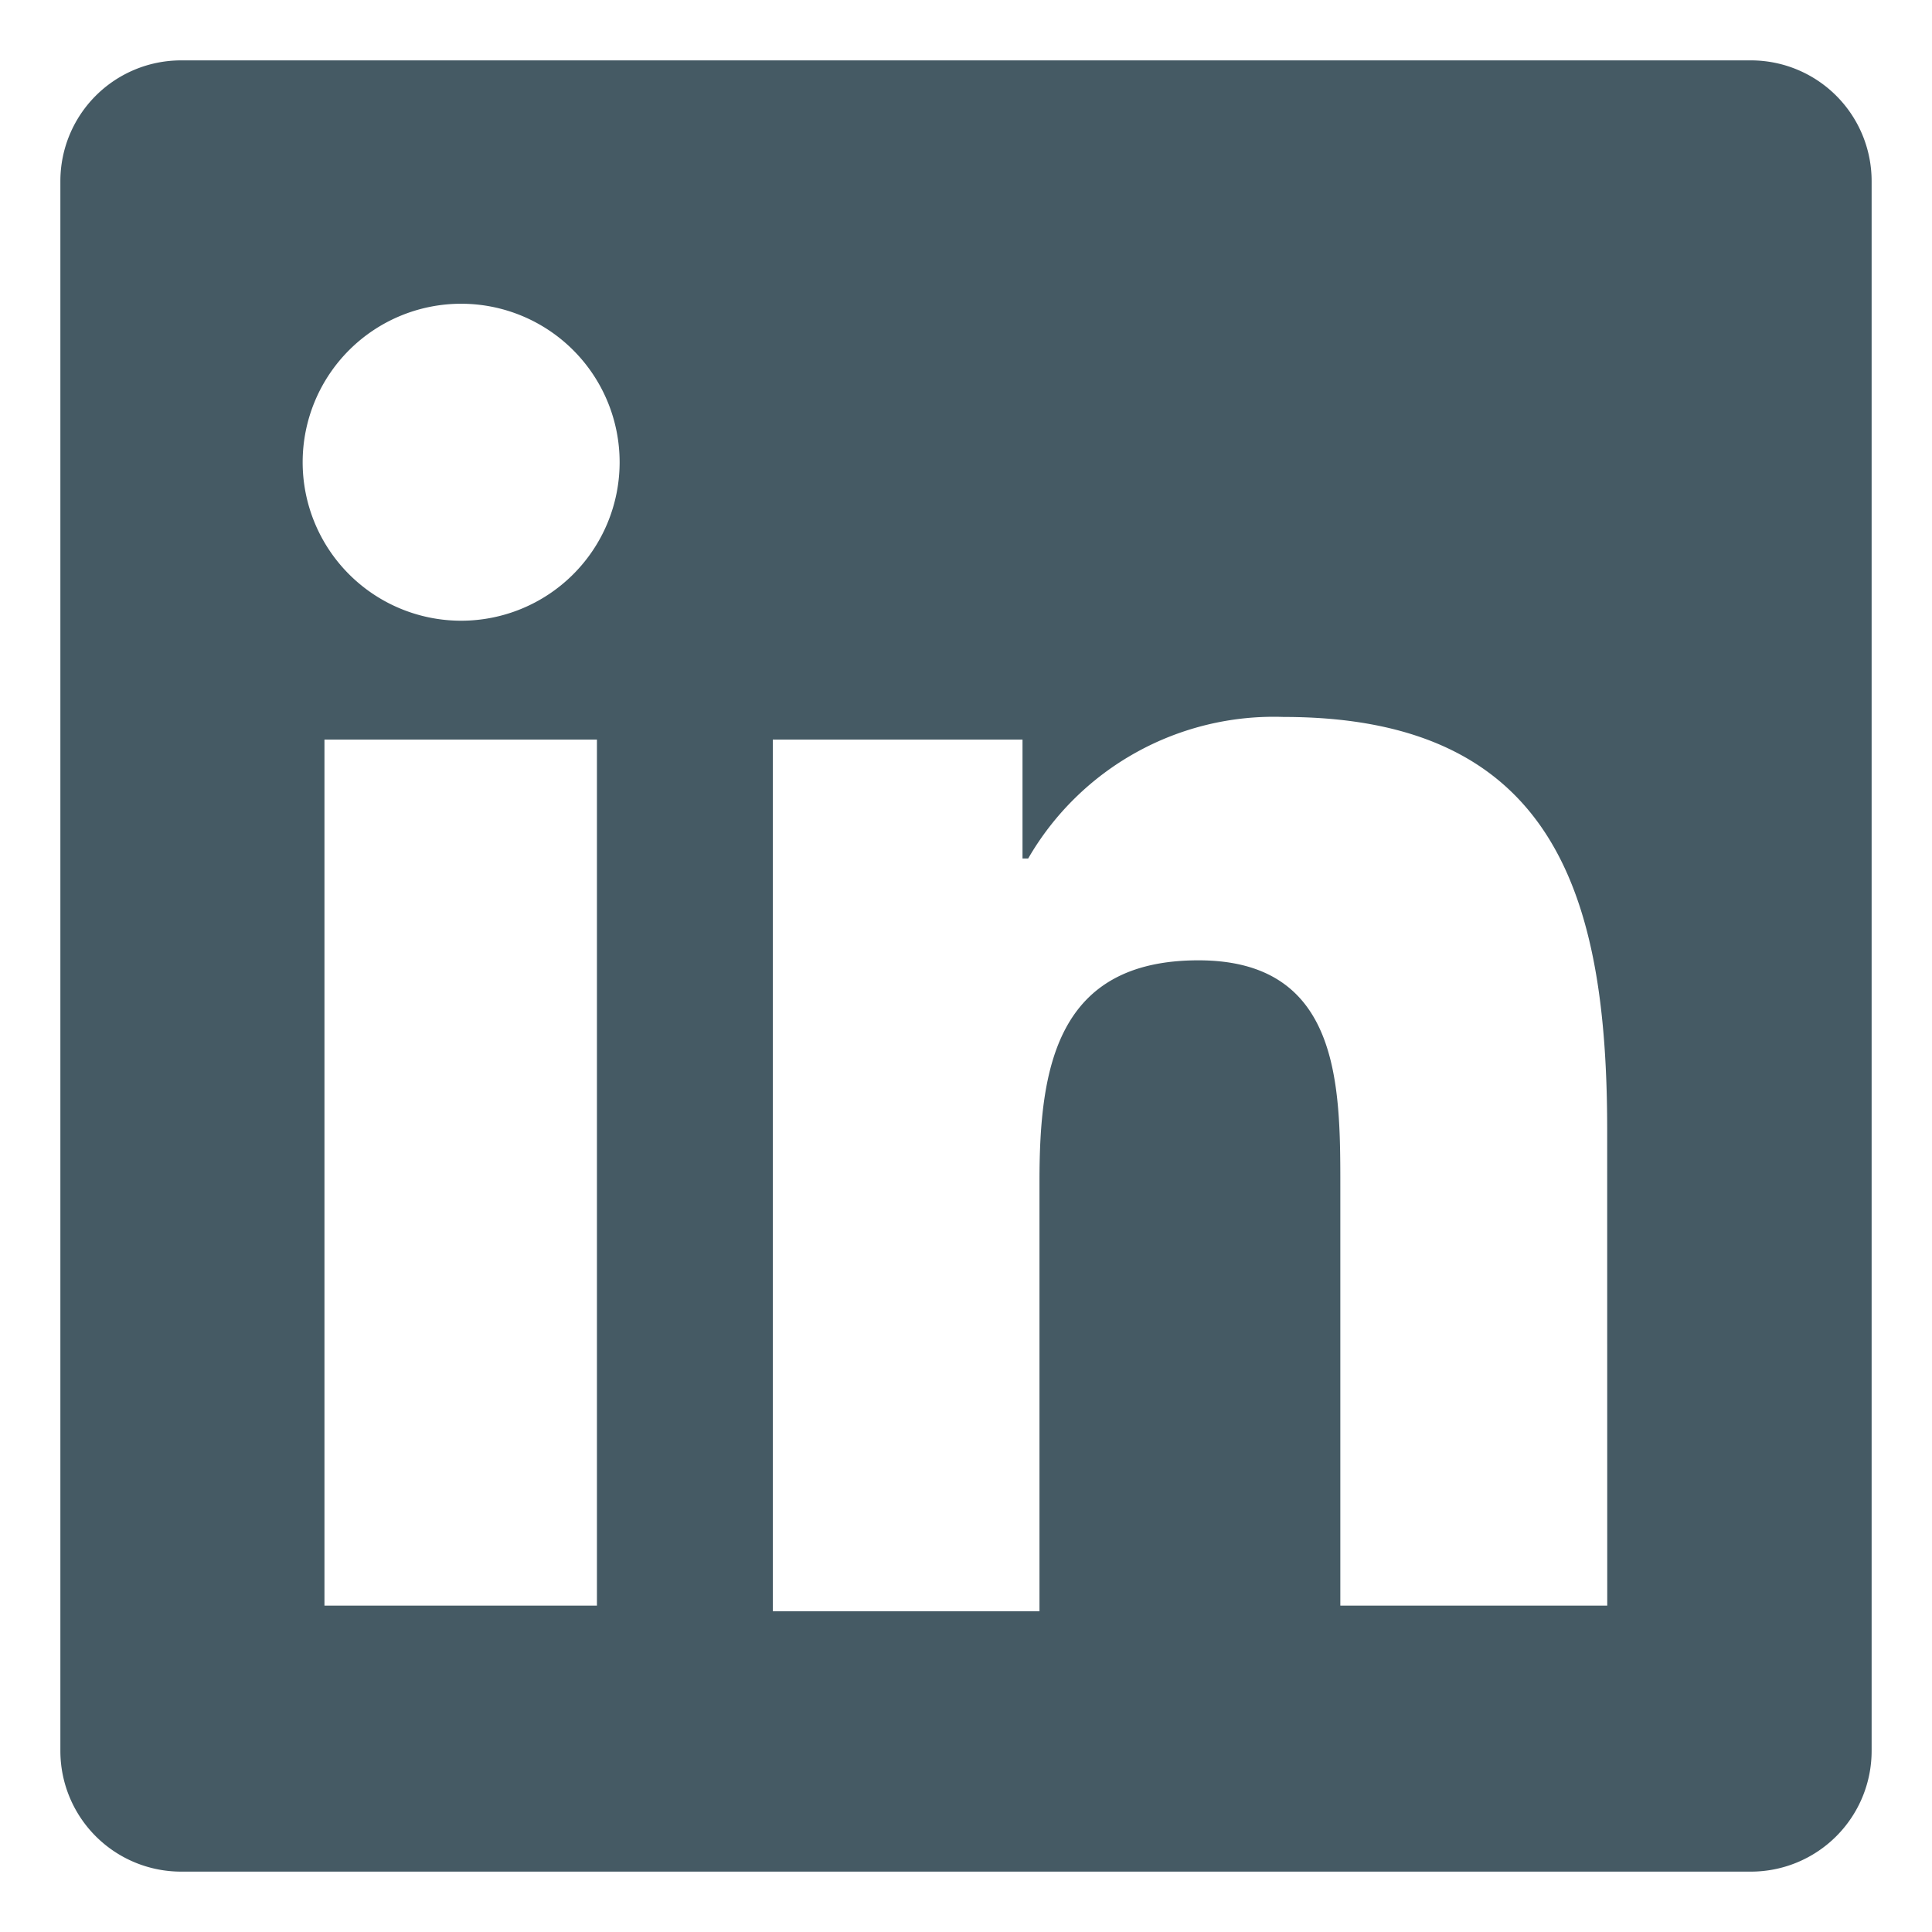 <svg xmlns="http://www.w3.org/2000/svg" width="32" height="32" fill="none"><path fill="#455A64" d="M29 1H3a2 2 0 0 0-2 2v26a2 2 0 0 0 2 2h26a2 2 0 0 0 2-2V3a2 2 0 0 0-2-2M9.887 26.594H5.374V12.25h4.513zM7.63 10.281a2.625 2.625 0 1 1 .016-5.25 2.625 2.625 0 0 1-.016 5.25m18.991 16.313H22.2v-6.938c0-1.687 0-3.75-2.35-3.75s-2.633 1.782-2.633 3.656v7.126H12.8V12.25h4.136v1.969h.094a4.7 4.7 0 0 1 4.231-2.344c4.513 0 5.359 3 5.359 6.844z"/></svg>